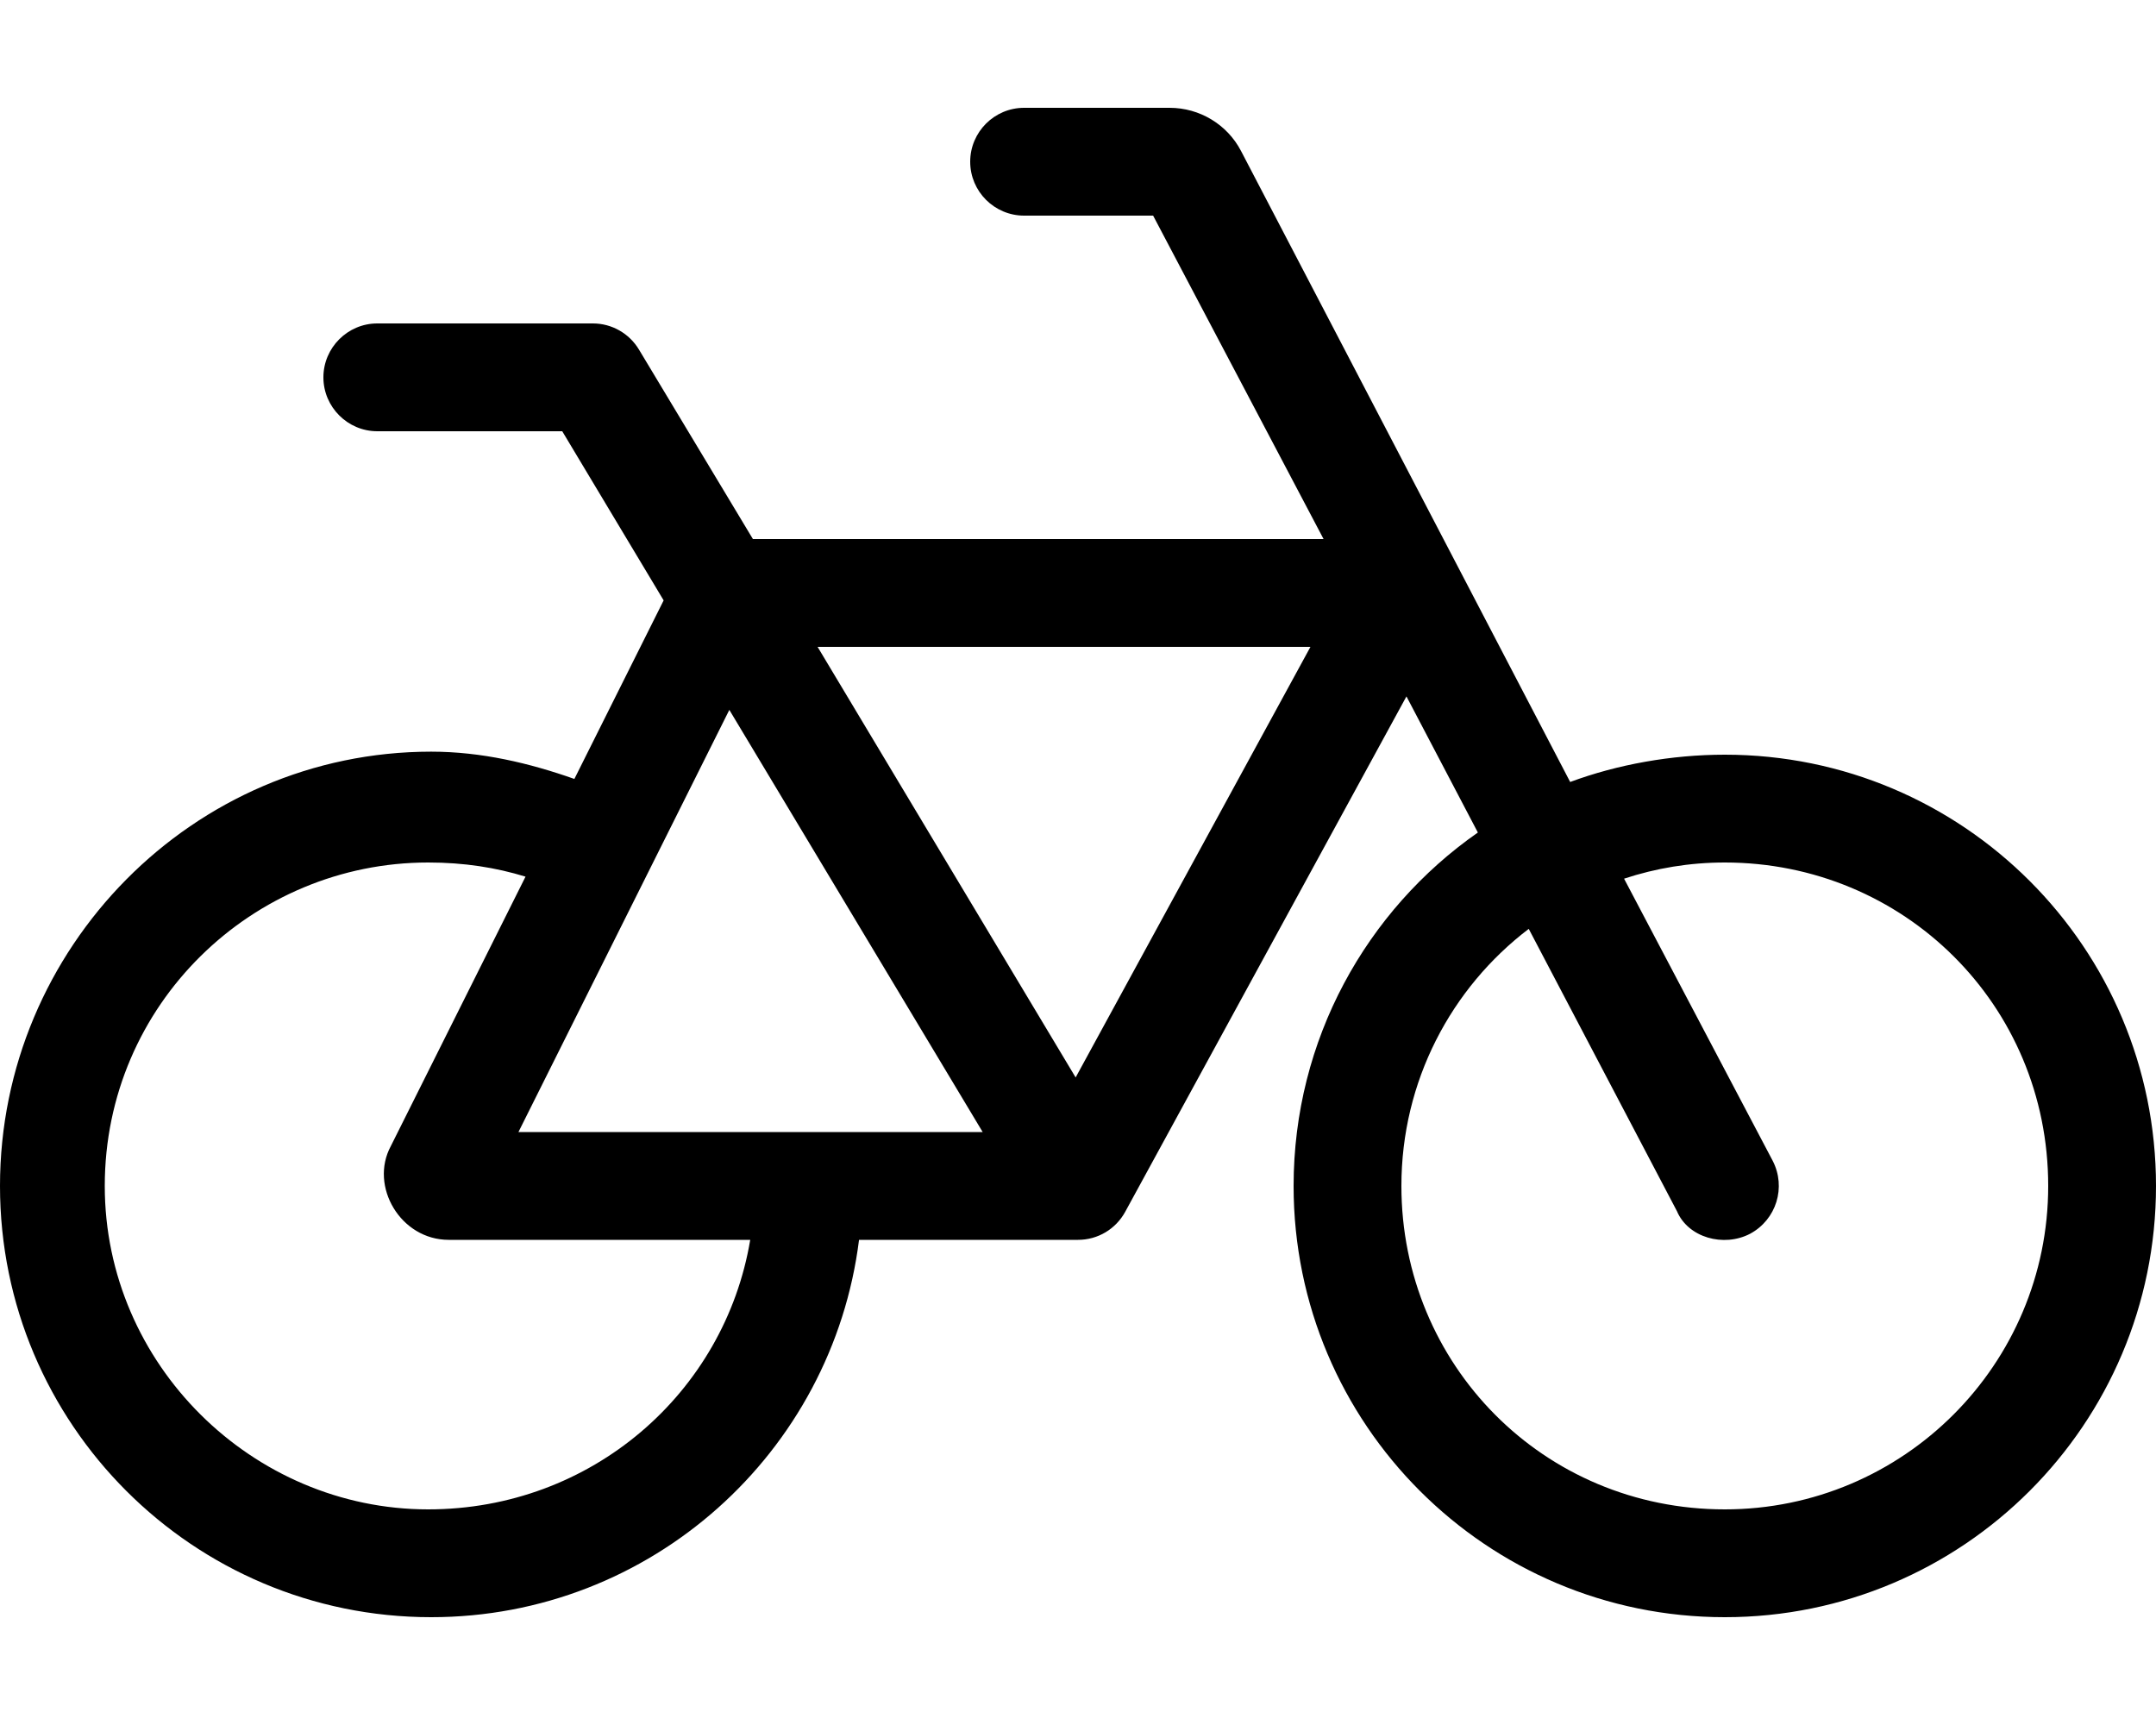 <svg xmlns="http://www.w3.org/2000/svg" viewBox="0 0 640 512"><!--! Font Awesome Pro 6.1.0 by @fontawesome - https://fontawesome.com License - https://fontawesome.com/license (Commercial License) Copyright 2022 Fonticons, Inc. --><path d="M347.2 32C356.1 32 364.3 36.94 368.4 44.82L466.1 232.1C480.1 226.9 496.2 224 512 224C582.7 224 640 281.3 640 352C640 422.7 582.7 480 512 480C441.3 480 384 422.7 384 352C384 308.6 405.6 270.2 438.7 247.1L417.5 206.7L334 359.7C331.2 364.8 325.9 368 320 368H255C247.1 431.1 193.3 480 128 480C57.31 480 0 422.7 0 352C0 281.3 57.31 223.1 128 223.1C142.9 223.1 157.2 226.5 170.5 231.2L197 178.2L166.9 128H112C103.2 128 96 120.8 96 112C96 103.2 103.2 96 112 96H176C181.6 96 186.8 98.95 189.7 103.8L223.5 160H392.9L342.3 64H304C295.2 64 288 56.84 288 48C288 39.16 295.2 32 304 32H347.2zM416 352C416 405 458.1 448 512 448C565 448 608 405 608 352C608 298.1 565 256 512 256C501.5 256 491.5 257.7 482.1 260.8L526.2 344.5C530.3 352.4 527.3 362 519.5 366.2C511.6 370.3 501.1 367.3 497.8 359.5L453.8 275.7C430.8 293.2 416 320.9 416 352V352zM156 260.2C147.2 257.5 137.8 256 127.1 256C74.98 256 31.1 298.1 31.1 352C31.1 405 74.98 448 127.1 448C175.6 448 215.1 413.4 222.7 368H133.2C118.9 368 109.6 352.1 116 340.2L156 260.2zM291.7 336L216.5 210.7L153.9 336H291.7zM242.7 192L319.3 319.8L389 192H242.7z"/></svg>